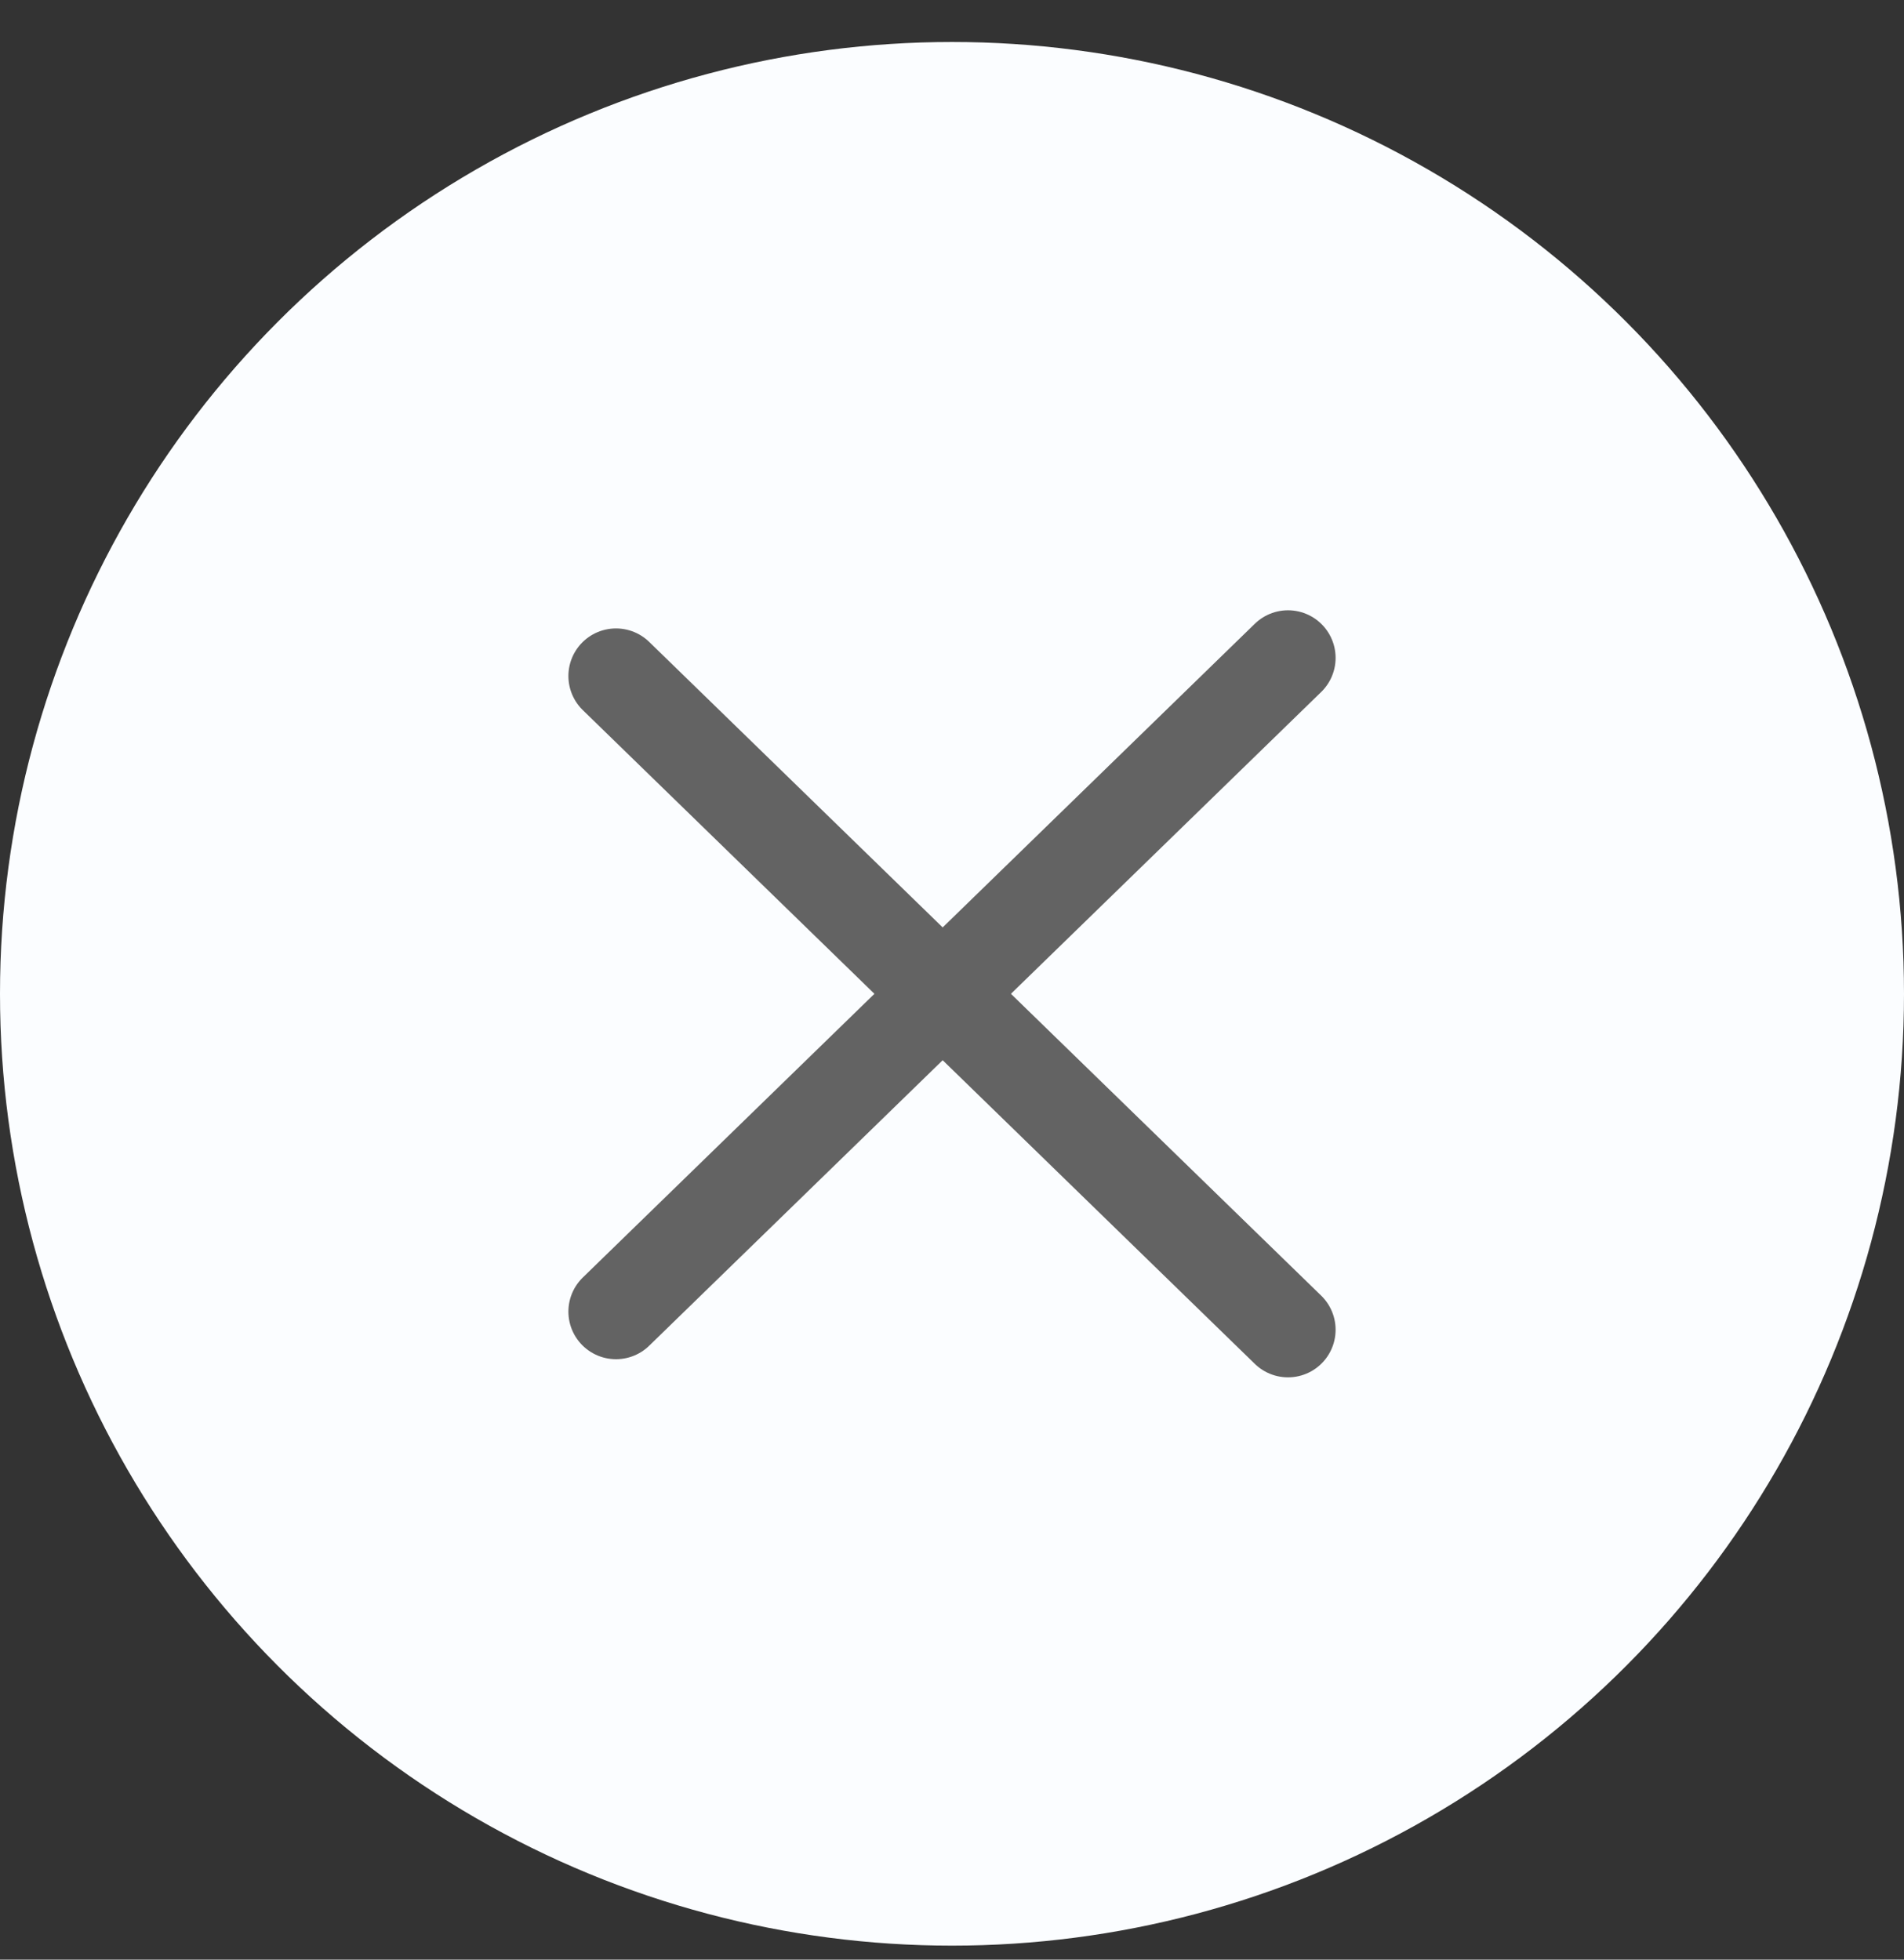 <svg width="34" height="35" viewBox="0 0 34 35" fill="none" xmlns="http://www.w3.org/2000/svg">
    <rect x="0" y="0" width="34" height="35" fill="#333333" stroke="none"/>
    <circle cx="17" cy="17.75" r="17" fill="#FBFDFF" />
    <path d="M11 12.074L23 23.75" stroke="#636363" stroke-width="1.7" stroke-linecap="round" />
    <path d="M11 23.426L23 11.75" stroke="#636363" stroke-width="1.7" stroke-linecap="round" />
</svg>